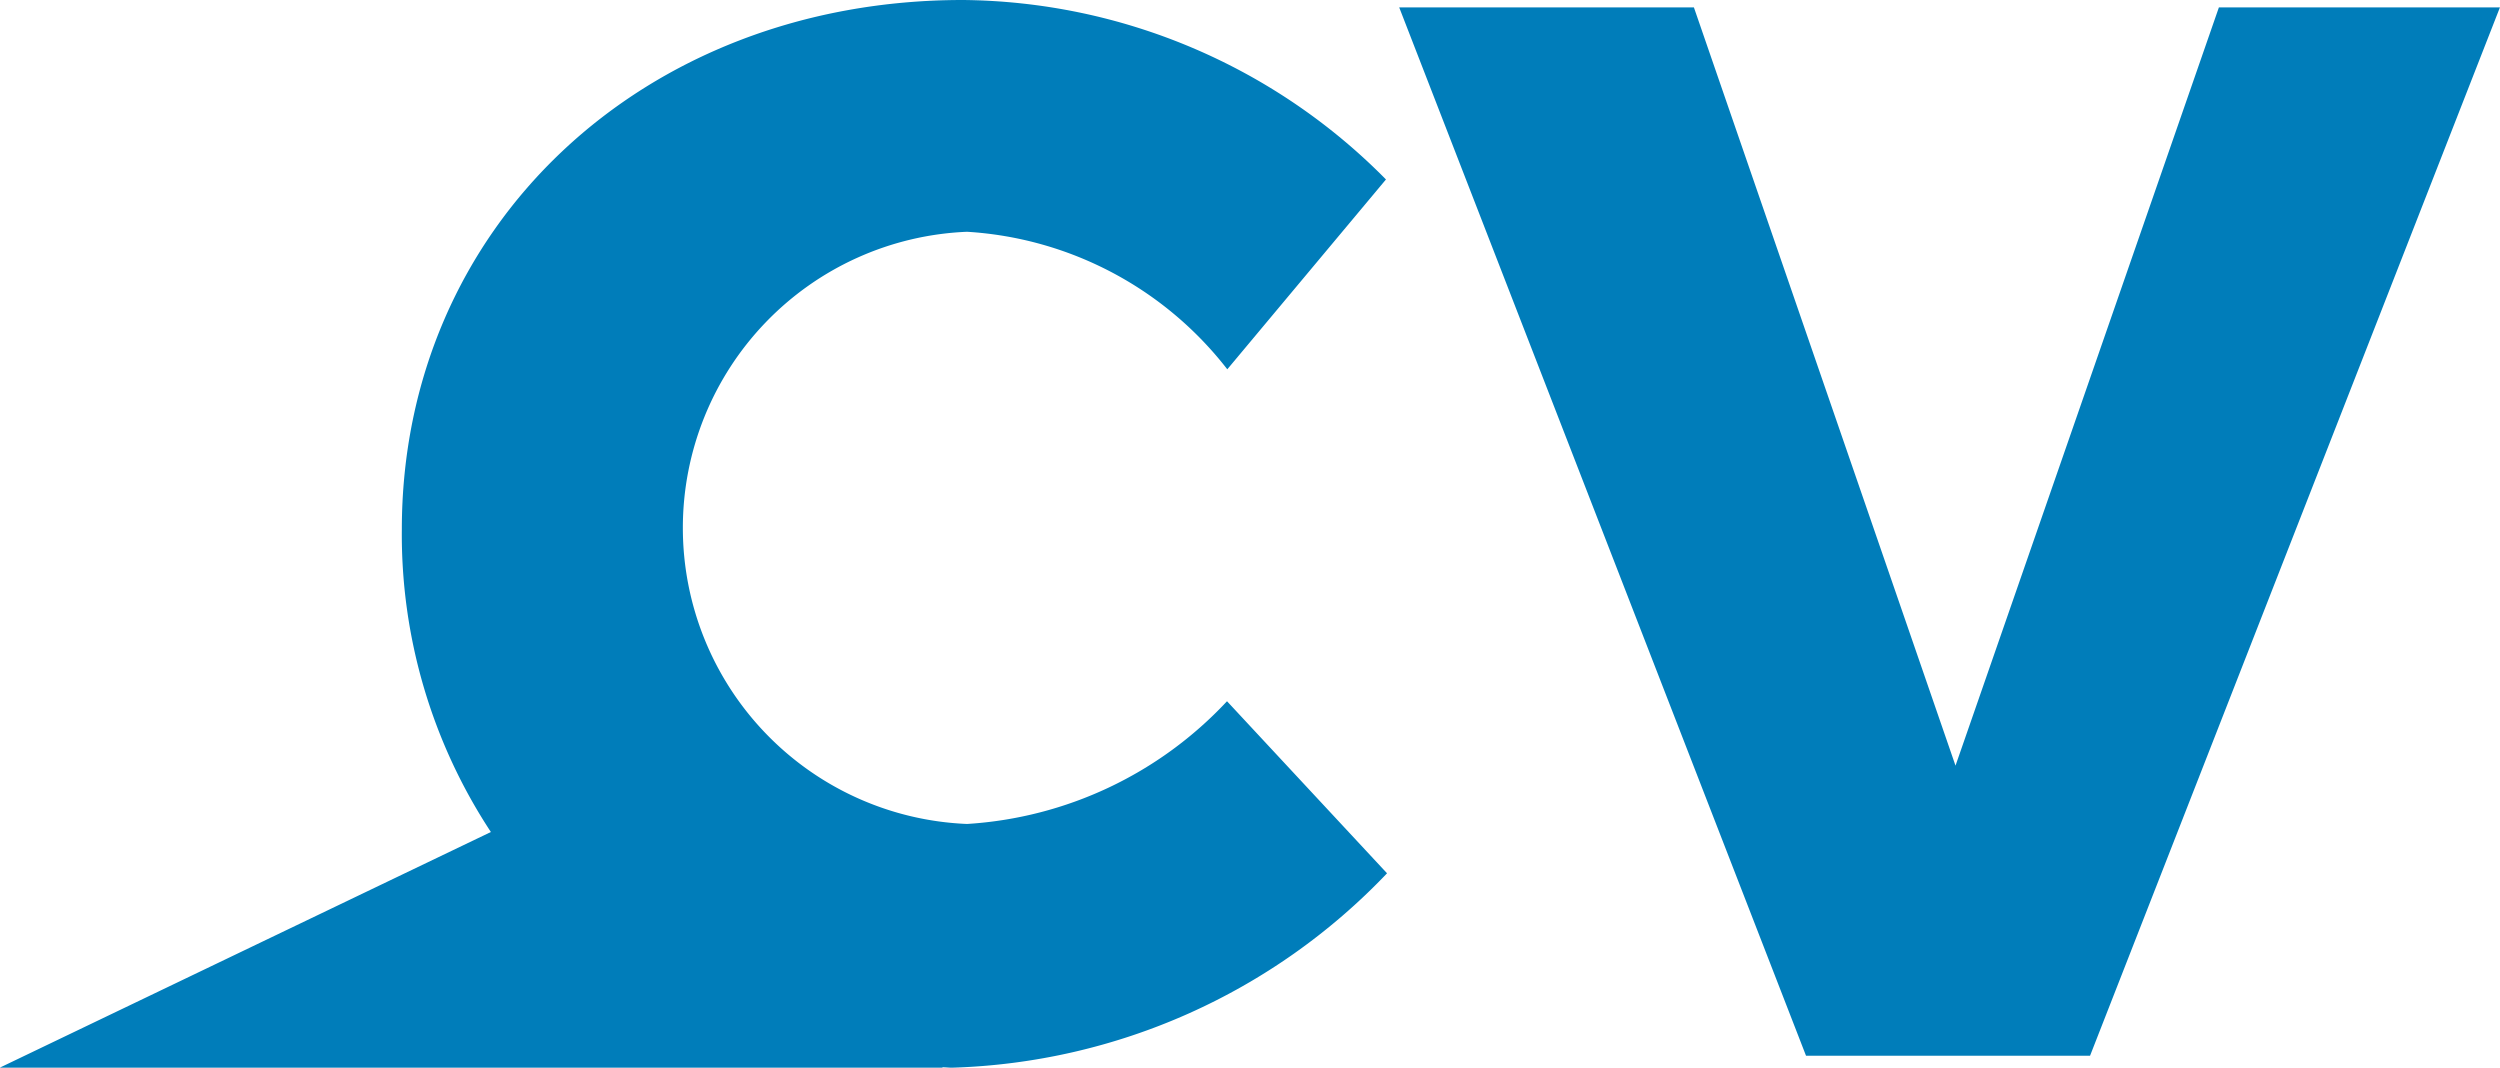 <svg xmlns="http://www.w3.org/2000/svg" width="35.12" height="15" viewBox="0 0 35.12 15"><defs><style>.a{fill:#007dba;}</style></defs><path class="a" d="M422.142,2385.772a4.163,4.163,0,0,1,0-8.319,5.011,5.011,0,0,1,3.656,1.932l2.229-2.667a8.454,8.454,0,0,0-5.946-2.521c-4.5,0-7.879,3.192-7.879,7.437a7.6,7.6,0,0,0,1.251,4.251l-6.9,3.311h13.249l-.01-.006c.047,0,.092.006.136.006a8.8,8.8,0,0,0,6.114-2.731l-2.248-2.417A5.457,5.457,0,0,1,422.142,2385.772Z" transform="translate(-408.557 -2374.197)"/><path class="a" d="M449.487,2374.353l-3.7,10.652-3.675-10.652h-4.14l5.715,14.727h3.99l5.758-14.727Z" transform="translate(-418.316 -2374.249)"/></svg>